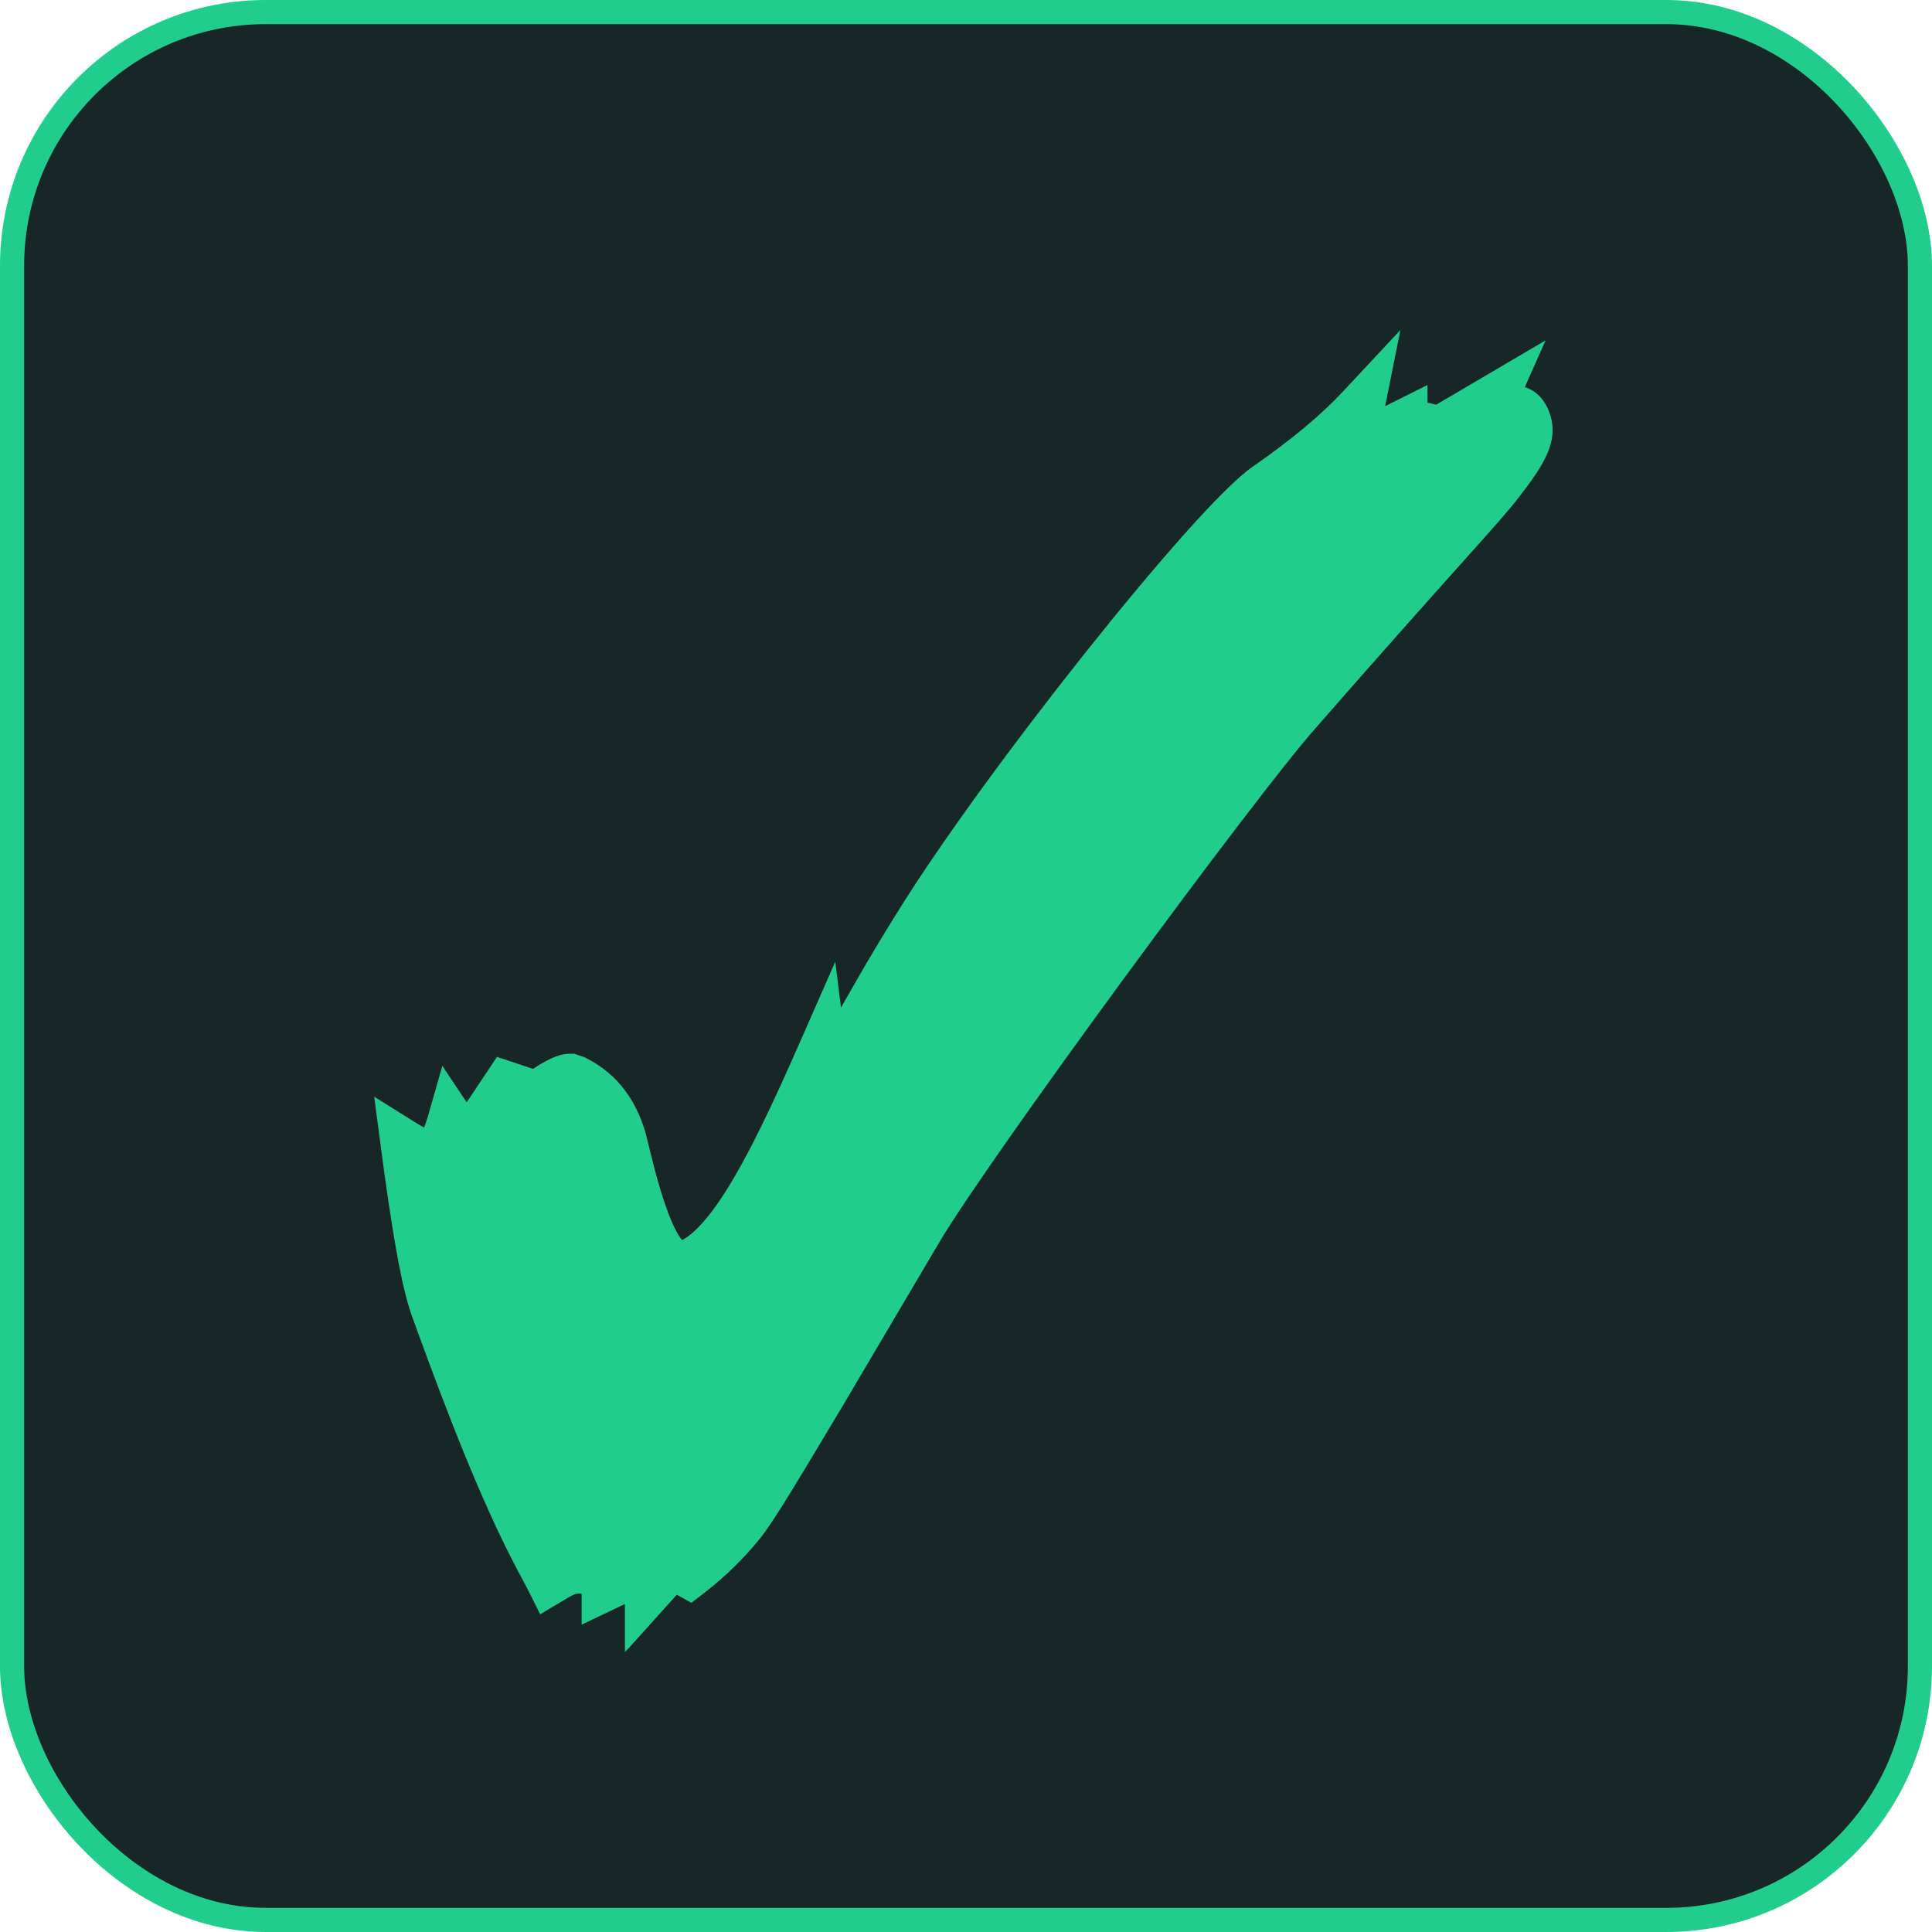 <svg width="160" height="160" viewBox="0 0 160 160" fill="none" xmlns="http://www.w3.org/2000/svg">
<rect x="1" y="1" width="158" height="158" rx="21" fill="#172627" stroke="#20CD8D" stroke-width="2"/>
<mask id="path-2-outside-1_55_3" maskUnits="userSpaceOnUse" x="30" y="27" width="99" height="110" fill="black">
<rect fill="white" x="30" y="27" width="99" height="110"/>
<path d="M53.752 131.632C53.752 130.48 53.624 129.968 53.112 129.968L50.168 131.376C50.168 130.736 49.784 130.352 49.144 130.096L48.12 129.968C47.224 129.968 46.84 130.096 45.56 130.864C45.176 130.096 44.664 129.2 44.28 128.432C40.952 122.032 37.496 112.432 35.96 108.208C35.192 106.032 34.424 101.552 33.528 94.768C34.552 95.408 35.32 95.664 35.704 95.664C36.216 95.664 36.856 94.768 37.368 92.976C37.624 93.36 38.136 93.488 38.776 93.488C39.16 93.488 39.672 93.36 39.928 92.976L41.976 89.904L44.28 90.672H44.408C44.664 90.672 45.048 90.288 45.688 89.904C46.328 89.52 46.84 89.264 47.224 89.264L47.608 89.392C49.656 90.416 51.064 92.208 51.704 95.024C53.24 101.552 54.648 104.752 56.312 104.752C57.72 104.752 59.64 103.088 61.688 99.888C63.736 96.688 65.784 92.336 68.088 87.088C68.216 88.112 68.344 88.624 68.6 88.624C69.368 88.624 71.288 84.144 76.024 76.592C83.064 65.2 100.472 43.312 104.952 40.24C108.28 37.936 110.84 35.76 112.632 33.84C112.376 35.12 112.12 36.016 112.12 36.4C112.12 36.784 112.376 36.912 112.632 36.912L116.216 35.12V35.632C116.216 36.272 116.344 36.656 116.728 36.656C117.24 36.656 119.288 34.608 119.544 33.84L119.288 35.632L123.64 33.072L122.616 35.376C123.896 34.48 124.92 33.968 125.56 33.968C126.2 33.968 126.584 34.992 126.584 35.632C126.584 36.656 125.688 38.064 124.28 39.856C122.744 41.904 118.904 45.872 107.384 59.056C102.392 64.688 80.248 94.768 76.024 101.936L68.088 115.376C64.632 121.136 62.456 124.848 61.304 126.256C60.152 127.664 58.744 129.072 57.08 130.352L55.928 129.712L54.904 130.352L53.752 131.632Z"/>
</mask>
<path d="M53.752 131.632C53.752 130.48 53.624 129.968 53.112 129.968L50.168 131.376C50.168 130.736 49.784 130.352 49.144 130.096L48.12 129.968C47.224 129.968 46.84 130.096 45.56 130.864C45.176 130.096 44.664 129.2 44.28 128.432C40.952 122.032 37.496 112.432 35.96 108.208C35.192 106.032 34.424 101.552 33.528 94.768C34.552 95.408 35.32 95.664 35.704 95.664C36.216 95.664 36.856 94.768 37.368 92.976C37.624 93.36 38.136 93.488 38.776 93.488C39.16 93.488 39.672 93.36 39.928 92.976L41.976 89.904L44.28 90.672H44.408C44.664 90.672 45.048 90.288 45.688 89.904C46.328 89.52 46.84 89.264 47.224 89.264L47.608 89.392C49.656 90.416 51.064 92.208 51.704 95.024C53.24 101.552 54.648 104.752 56.312 104.752C57.72 104.752 59.64 103.088 61.688 99.888C63.736 96.688 65.784 92.336 68.088 87.088C68.216 88.112 68.344 88.624 68.6 88.624C69.368 88.624 71.288 84.144 76.024 76.592C83.064 65.2 100.472 43.312 104.952 40.24C108.28 37.936 110.84 35.76 112.632 33.84C112.376 35.12 112.12 36.016 112.12 36.4C112.12 36.784 112.376 36.912 112.632 36.912L116.216 35.12V35.632C116.216 36.272 116.344 36.656 116.728 36.656C117.24 36.656 119.288 34.608 119.544 33.84L119.288 35.632L123.64 33.072L122.616 35.376C123.896 34.48 124.92 33.968 125.56 33.968C126.2 33.968 126.584 34.992 126.584 35.632C126.584 36.656 125.688 38.064 124.28 39.856C122.744 41.904 118.904 45.872 107.384 59.056C102.392 64.688 80.248 94.768 76.024 101.936L68.088 115.376C64.632 121.136 62.456 124.848 61.304 126.256C60.152 127.664 58.744 129.072 57.08 130.352L55.928 129.712L54.904 130.352L53.752 131.632Z" fill="#20CD8D"/>
<path d="M53.752 131.632H51.752V136.844L55.239 132.97L53.752 131.632ZM53.112 129.968V127.968H52.658L52.249 128.164L53.112 129.968ZM50.168 131.376H48.168V134.549L51.031 133.18L50.168 131.376ZM49.144 130.096L49.887 128.239L49.648 128.143L49.392 128.111L49.144 130.096ZM48.12 129.968L48.368 127.983L48.245 127.968H48.12V129.968ZM45.56 130.864L43.771 131.758L44.737 133.69L46.589 132.579L45.56 130.864ZM44.28 128.432L46.069 127.538L46.062 127.523L46.054 127.509L44.28 128.432ZM35.96 108.208L34.074 108.874L34.077 108.883L34.08 108.891L35.96 108.208ZM33.528 94.768L34.588 93.072L30.99 90.823L31.545 95.03L33.528 94.768ZM37.368 92.976L39.032 91.867L36.633 88.268L35.445 92.427L37.368 92.976ZM39.928 92.976L41.592 94.085L41.592 94.085L39.928 92.976ZM41.976 89.904L42.608 88.007L41.159 87.524L40.312 88.795L41.976 89.904ZM44.28 90.672L43.648 92.569L43.955 92.672H44.28V90.672ZM45.688 89.904L46.717 91.619L46.717 91.619L45.688 89.904ZM47.224 89.264L47.856 87.367L47.549 87.264H47.224V89.264ZM47.608 89.392L48.502 87.603L48.375 87.54L48.24 87.495L47.608 89.392ZM51.704 95.024L49.754 95.467L49.755 95.475L49.757 95.482L51.704 95.024ZM61.688 99.888L63.373 100.966L63.373 100.966L61.688 99.888ZM68.088 87.088L70.073 86.84L69.173 79.642L66.257 86.284L68.088 87.088ZM76.024 76.592L77.718 77.655L77.725 77.643L76.024 76.592ZM104.952 40.24L106.083 41.889L106.09 41.884L104.952 40.24ZM112.632 33.84L114.593 34.232L115.974 27.328L111.17 32.475L112.632 33.84ZM112.632 36.912V38.912H113.104L113.526 38.701L112.632 36.912ZM116.216 35.12H118.216V31.884L115.322 33.331L116.216 35.12ZM119.544 33.84L121.524 34.123L117.647 33.208L119.544 33.84ZM119.288 35.632L117.308 35.349L116.72 39.463L120.302 37.356L119.288 35.632ZM123.64 33.072L125.468 33.884L128 28.187L122.626 31.348L123.64 33.072ZM122.616 35.376L120.788 34.564L117.864 41.144L123.763 37.014L122.616 35.376ZM124.28 39.856L122.707 38.62L122.693 38.638L122.68 38.656L124.28 39.856ZM107.384 59.056L108.881 60.383L108.885 60.377L108.89 60.372L107.384 59.056ZM76.024 101.936L77.746 102.953L77.747 102.951L76.024 101.936ZM68.088 115.376L69.803 116.405L69.81 116.393L68.088 115.376ZM61.304 126.256L62.852 127.522L61.304 126.256ZM57.08 130.352L56.109 132.1L57.258 132.739L58.299 131.937L57.08 130.352ZM55.928 129.712L56.899 127.964L55.868 127.391L54.868 128.016L55.928 129.712ZM54.904 130.352L53.844 128.656L53.605 128.805L53.417 129.014L54.904 130.352ZM55.752 131.632C55.752 131.075 55.734 130.337 55.51 129.702C55.384 129.344 55.142 128.869 54.664 128.493C54.158 128.096 53.591 127.968 53.112 127.968V131.968C52.889 131.968 52.53 131.904 52.192 131.639C51.882 131.395 51.768 131.12 51.738 131.034C51.709 130.953 51.721 130.944 51.733 131.076C51.745 131.196 51.752 131.374 51.752 131.632H55.752ZM52.249 128.164L49.305 129.572L51.031 133.18L53.975 131.772L52.249 128.164ZM52.168 131.376C52.168 130.615 51.924 129.893 51.423 129.3C50.959 128.752 50.377 128.435 49.887 128.239L48.401 131.953C48.551 132.013 48.481 132.016 48.369 131.884C48.308 131.811 48.251 131.717 48.213 131.609C48.175 131.503 48.168 131.419 48.168 131.376H52.168ZM49.392 128.111L48.368 127.983L47.872 131.953L48.896 132.081L49.392 128.111ZM48.12 127.968C47.557 127.968 46.989 128.009 46.327 128.239C45.743 128.442 45.168 128.767 44.531 129.149L46.589 132.579C47.232 132.193 47.489 132.07 47.641 132.017C47.715 131.991 47.787 131.968 48.12 131.968V127.968ZM47.349 129.97C47.141 129.553 46.901 129.109 46.681 128.7C46.453 128.277 46.245 127.889 46.069 127.538L42.491 129.326C42.699 129.743 42.938 130.187 43.159 130.596C43.386 131.019 43.595 131.407 43.771 131.758L47.349 129.97ZM46.054 127.509C42.8 121.251 39.391 111.79 37.84 107.525L34.08 108.891C35.601 113.074 39.104 122.813 42.506 129.355L46.054 127.509ZM37.846 107.542C37.162 105.604 36.415 101.352 35.511 94.506L31.545 95.03C32.433 101.752 33.222 106.46 34.074 108.874L37.846 107.542ZM32.468 96.464C33.065 96.837 33.623 97.121 34.127 97.319C34.589 97.499 35.148 97.664 35.704 97.664V93.664C35.813 93.664 35.857 93.68 35.812 93.669C35.776 93.66 35.701 93.639 35.585 93.594C35.353 93.503 35.015 93.339 34.588 93.072L32.468 96.464ZM35.704 97.664C36.431 97.664 36.996 97.347 37.357 97.058C37.722 96.766 38.002 96.41 38.218 96.073C38.651 95.4 39.006 94.524 39.291 93.525L35.445 92.427C35.218 93.22 34.996 93.688 34.854 93.91C34.782 94.022 34.774 94.002 34.859 93.934C34.94 93.869 35.233 93.664 35.704 93.664V97.664ZM35.704 94.085C36.569 95.383 38.059 95.488 38.776 95.488V91.488C38.68 91.488 38.615 91.483 38.574 91.478C38.532 91.473 38.531 91.469 38.56 91.479C38.591 91.489 38.664 91.517 38.755 91.581C38.851 91.648 38.95 91.743 39.032 91.867L35.704 94.085ZM38.776 95.488C39.41 95.488 40.782 95.301 41.592 94.085L38.264 91.867C38.427 91.623 38.621 91.533 38.682 91.509C38.74 91.487 38.766 91.488 38.776 91.488V95.488ZM41.592 94.085L43.64 91.013L40.312 88.795L38.264 91.867L41.592 94.085ZM41.343 91.801L43.648 92.569L44.913 88.775L42.608 88.007L41.343 91.801ZM44.28 92.672H44.408V88.672H44.28V92.672ZM44.408 92.672C44.942 92.672 45.351 92.482 45.538 92.386C45.746 92.28 45.93 92.154 46.042 92.076C46.322 91.883 46.471 91.766 46.717 91.619L44.659 88.189C44.449 88.315 44.266 88.437 44.116 88.542C44.041 88.593 43.971 88.642 43.913 88.684C43.852 88.727 43.807 88.759 43.766 88.788C43.725 88.816 43.701 88.832 43.688 88.84C43.674 88.849 43.685 88.841 43.714 88.826C43.742 88.812 43.813 88.777 43.917 88.745C44.022 88.712 44.192 88.672 44.408 88.672V92.672ZM46.717 91.619C47.017 91.439 47.217 91.332 47.354 91.272C47.418 91.244 47.44 91.239 47.429 91.242C47.42 91.244 47.346 91.264 47.224 91.264V87.264C46.625 87.264 46.102 87.454 45.75 87.608C45.375 87.772 44.999 87.985 44.659 88.189L46.717 91.619ZM46.592 91.161L46.976 91.289L48.24 87.495L47.856 87.367L46.592 91.161ZM46.714 91.181C48.156 91.902 49.228 93.154 49.754 95.467L53.654 94.581C52.9 91.262 51.156 88.93 48.502 87.603L46.714 91.181ZM49.757 95.482C50.531 98.771 51.304 101.369 52.147 103.18C52.566 104.081 53.059 104.912 53.67 105.543C54.301 106.193 55.187 106.752 56.312 106.752V102.752C56.605 102.752 56.691 102.911 56.541 102.757C56.373 102.584 56.106 102.207 55.773 101.492C55.112 100.071 54.413 97.805 53.651 94.566L49.757 95.482ZM56.312 106.752C57.757 106.752 59.057 105.938 60.094 105.01C61.187 104.033 62.291 102.657 63.373 100.966L60.004 98.81C59.037 100.319 58.157 101.375 57.426 102.03C56.639 102.734 56.275 102.752 56.312 102.752V106.752ZM63.373 100.966C65.515 97.619 67.618 93.134 69.919 87.892L66.257 86.284C63.95 91.538 61.957 95.757 60.004 98.81L63.373 100.966ZM66.103 87.336C66.167 87.843 66.248 88.39 66.387 88.837C66.454 89.051 66.585 89.415 66.854 89.759C67.164 90.156 67.749 90.624 68.6 90.624V86.624C68.92 86.624 69.229 86.709 69.495 86.86C69.747 87.002 69.911 87.175 70.006 87.297C70.175 87.513 70.218 87.685 70.205 87.643C70.184 87.578 70.137 87.357 70.073 86.84L66.103 87.336ZM68.6 90.624C69.134 90.624 69.546 90.432 69.792 90.284C70.042 90.133 70.235 89.957 70.37 89.82C70.636 89.55 70.875 89.223 71.077 88.922C71.491 88.308 71.989 87.442 72.565 86.425C73.739 84.349 75.379 81.384 77.718 77.655L74.33 75.529C71.933 79.352 70.245 82.403 69.083 84.455C68.491 85.502 68.069 86.228 67.759 86.689C67.685 86.799 67.626 86.88 67.581 86.939C67.534 86.999 67.515 87.019 67.521 87.013C67.525 87.009 67.542 86.992 67.572 86.967C67.601 86.943 67.652 86.903 67.724 86.86C67.855 86.781 68.162 86.624 68.6 86.624V90.624ZM77.725 77.643C81.184 72.046 87.24 63.797 93.013 56.541C95.894 52.92 98.685 49.571 101.025 46.944C103.427 44.249 105.198 42.496 106.083 41.889L103.821 38.59C102.466 39.52 100.381 41.655 98.039 44.283C95.635 46.981 92.794 50.392 89.883 54.051C84.072 61.355 77.904 69.746 74.323 75.541L77.725 77.643ZM106.09 41.884C109.499 39.524 112.178 37.257 114.094 35.205L111.17 32.475C109.502 34.263 107.061 36.348 103.814 38.596L106.09 41.884ZM110.671 33.448C110.548 34.06 110.43 34.562 110.328 35.022C110.279 35.242 110.231 35.465 110.195 35.669C110.162 35.852 110.12 36.121 110.12 36.4H114.12C114.12 36.487 114.11 36.5 114.133 36.367C114.153 36.255 114.185 36.102 114.232 35.89C114.322 35.486 114.46 34.9 114.593 34.232L110.671 33.448ZM110.12 36.4C110.12 37.073 110.368 37.81 111 38.336C111.567 38.81 112.207 38.912 112.632 38.912V34.912C112.801 34.912 113.185 34.95 113.56 35.264C114 35.63 114.12 36.111 114.12 36.4H110.12ZM113.526 38.701L117.11 36.909L115.322 33.331L111.738 35.123L113.526 38.701ZM114.216 35.12V35.632H118.216V35.12H114.216ZM114.216 35.632C114.216 36.011 114.242 36.628 114.507 37.212C114.655 37.538 114.911 37.926 115.342 38.227C115.789 38.538 116.282 38.656 116.728 38.656V34.656C116.982 34.656 117.315 34.726 117.63 34.945C117.929 35.154 118.081 35.406 118.149 35.556C118.183 35.631 118.201 35.691 118.21 35.725C118.219 35.759 118.222 35.779 118.222 35.779C118.222 35.78 118.22 35.768 118.219 35.742C118.217 35.715 118.216 35.679 118.216 35.632H114.216ZM116.728 38.656C117.328 38.656 117.795 38.403 117.943 38.323C118.17 38.199 118.382 38.05 118.559 37.915C118.92 37.641 119.301 37.295 119.646 36.95C119.994 36.602 120.346 36.215 120.64 35.841C120.883 35.531 121.258 35.023 121.441 34.472L117.647 33.208C117.688 33.084 117.723 33.045 117.678 33.116C117.644 33.17 117.585 33.254 117.496 33.367C117.318 33.593 117.078 33.862 116.818 34.122C116.555 34.385 116.312 34.599 116.137 34.733C116.046 34.802 116.012 34.819 116.028 34.81C116.037 34.805 116.09 34.777 116.178 34.746C116.251 34.72 116.45 34.656 116.728 34.656V38.656ZM117.564 33.557L117.308 35.349L121.268 35.915L121.524 34.123L117.564 33.557ZM120.302 37.356L124.654 34.796L122.626 31.348L118.274 33.908L120.302 37.356ZM121.812 32.26L120.788 34.564L124.444 36.188L125.468 33.884L121.812 32.26ZM123.763 37.014C124.354 36.601 124.834 36.313 125.199 36.136C125.613 35.936 125.698 35.968 125.56 35.968V31.968C124.782 31.968 124.035 32.256 123.457 32.536C122.83 32.839 122.158 33.255 121.469 33.737L123.763 37.014ZM125.56 35.968C125.148 35.968 124.852 35.794 124.702 35.668C124.632 35.609 124.589 35.558 124.569 35.53C124.558 35.516 124.55 35.505 124.546 35.498C124.544 35.495 124.543 35.492 124.542 35.49C124.541 35.49 124.541 35.489 124.541 35.489C124.54 35.488 124.54 35.488 124.54 35.488C124.54 35.488 124.54 35.488 124.541 35.489C124.541 35.489 124.541 35.489 124.541 35.49C124.542 35.492 124.543 35.494 124.544 35.496C124.547 35.502 124.55 35.509 124.553 35.518C124.56 35.537 124.567 35.559 124.573 35.582C124.586 35.637 124.584 35.659 124.584 35.632H128.584C128.584 34.986 128.408 34.251 128.084 33.632C127.815 33.119 127.044 31.968 125.56 31.968V35.968ZM124.584 35.632C124.584 35.616 124.57 35.853 124.221 36.468C123.896 37.041 123.393 37.748 122.707 38.62L125.853 41.092C126.575 40.172 127.224 39.279 127.699 38.444C128.15 37.651 128.584 36.672 128.584 35.632H124.584ZM122.68 38.656C121.978 39.591 120.714 41.01 118.086 43.946C115.492 46.844 111.646 51.139 105.878 57.74L108.89 60.372C114.642 53.789 118.476 49.508 121.066 46.614C123.622 43.758 125.046 42.169 125.88 41.056L122.68 38.656ZM105.887 57.729C103.317 60.63 96.473 69.642 89.803 78.737C83.135 87.83 76.475 97.231 74.301 100.921L77.747 102.951C79.797 99.473 86.321 90.25 93.029 81.103C99.735 71.958 106.459 63.114 108.881 60.383L105.887 57.729ZM74.302 100.919L66.366 114.359L69.81 116.393L77.746 102.953L74.302 100.919ZM66.373 114.347C64.638 117.239 63.24 119.589 62.128 121.401C60.994 123.248 60.231 124.408 59.756 124.99L62.852 127.522C63.529 126.696 64.43 125.296 65.536 123.495C66.663 121.659 68.082 119.273 69.803 116.405L66.373 114.347ZM59.756 124.99C58.695 126.286 57.396 127.586 55.861 128.767L58.299 131.937C60.092 130.558 61.609 129.042 62.852 127.522L59.756 124.99ZM58.051 128.604L56.899 127.964L54.957 131.46L56.109 132.1L58.051 128.604ZM54.868 128.016L53.844 128.656L55.964 132.048L56.988 131.408L54.868 128.016ZM53.417 129.014L52.265 130.294L55.239 132.97L56.391 131.69L53.417 129.014Z" fill="#20CD8D" mask="url(#path-2-outside-1_55_3)"/>
</svg>

